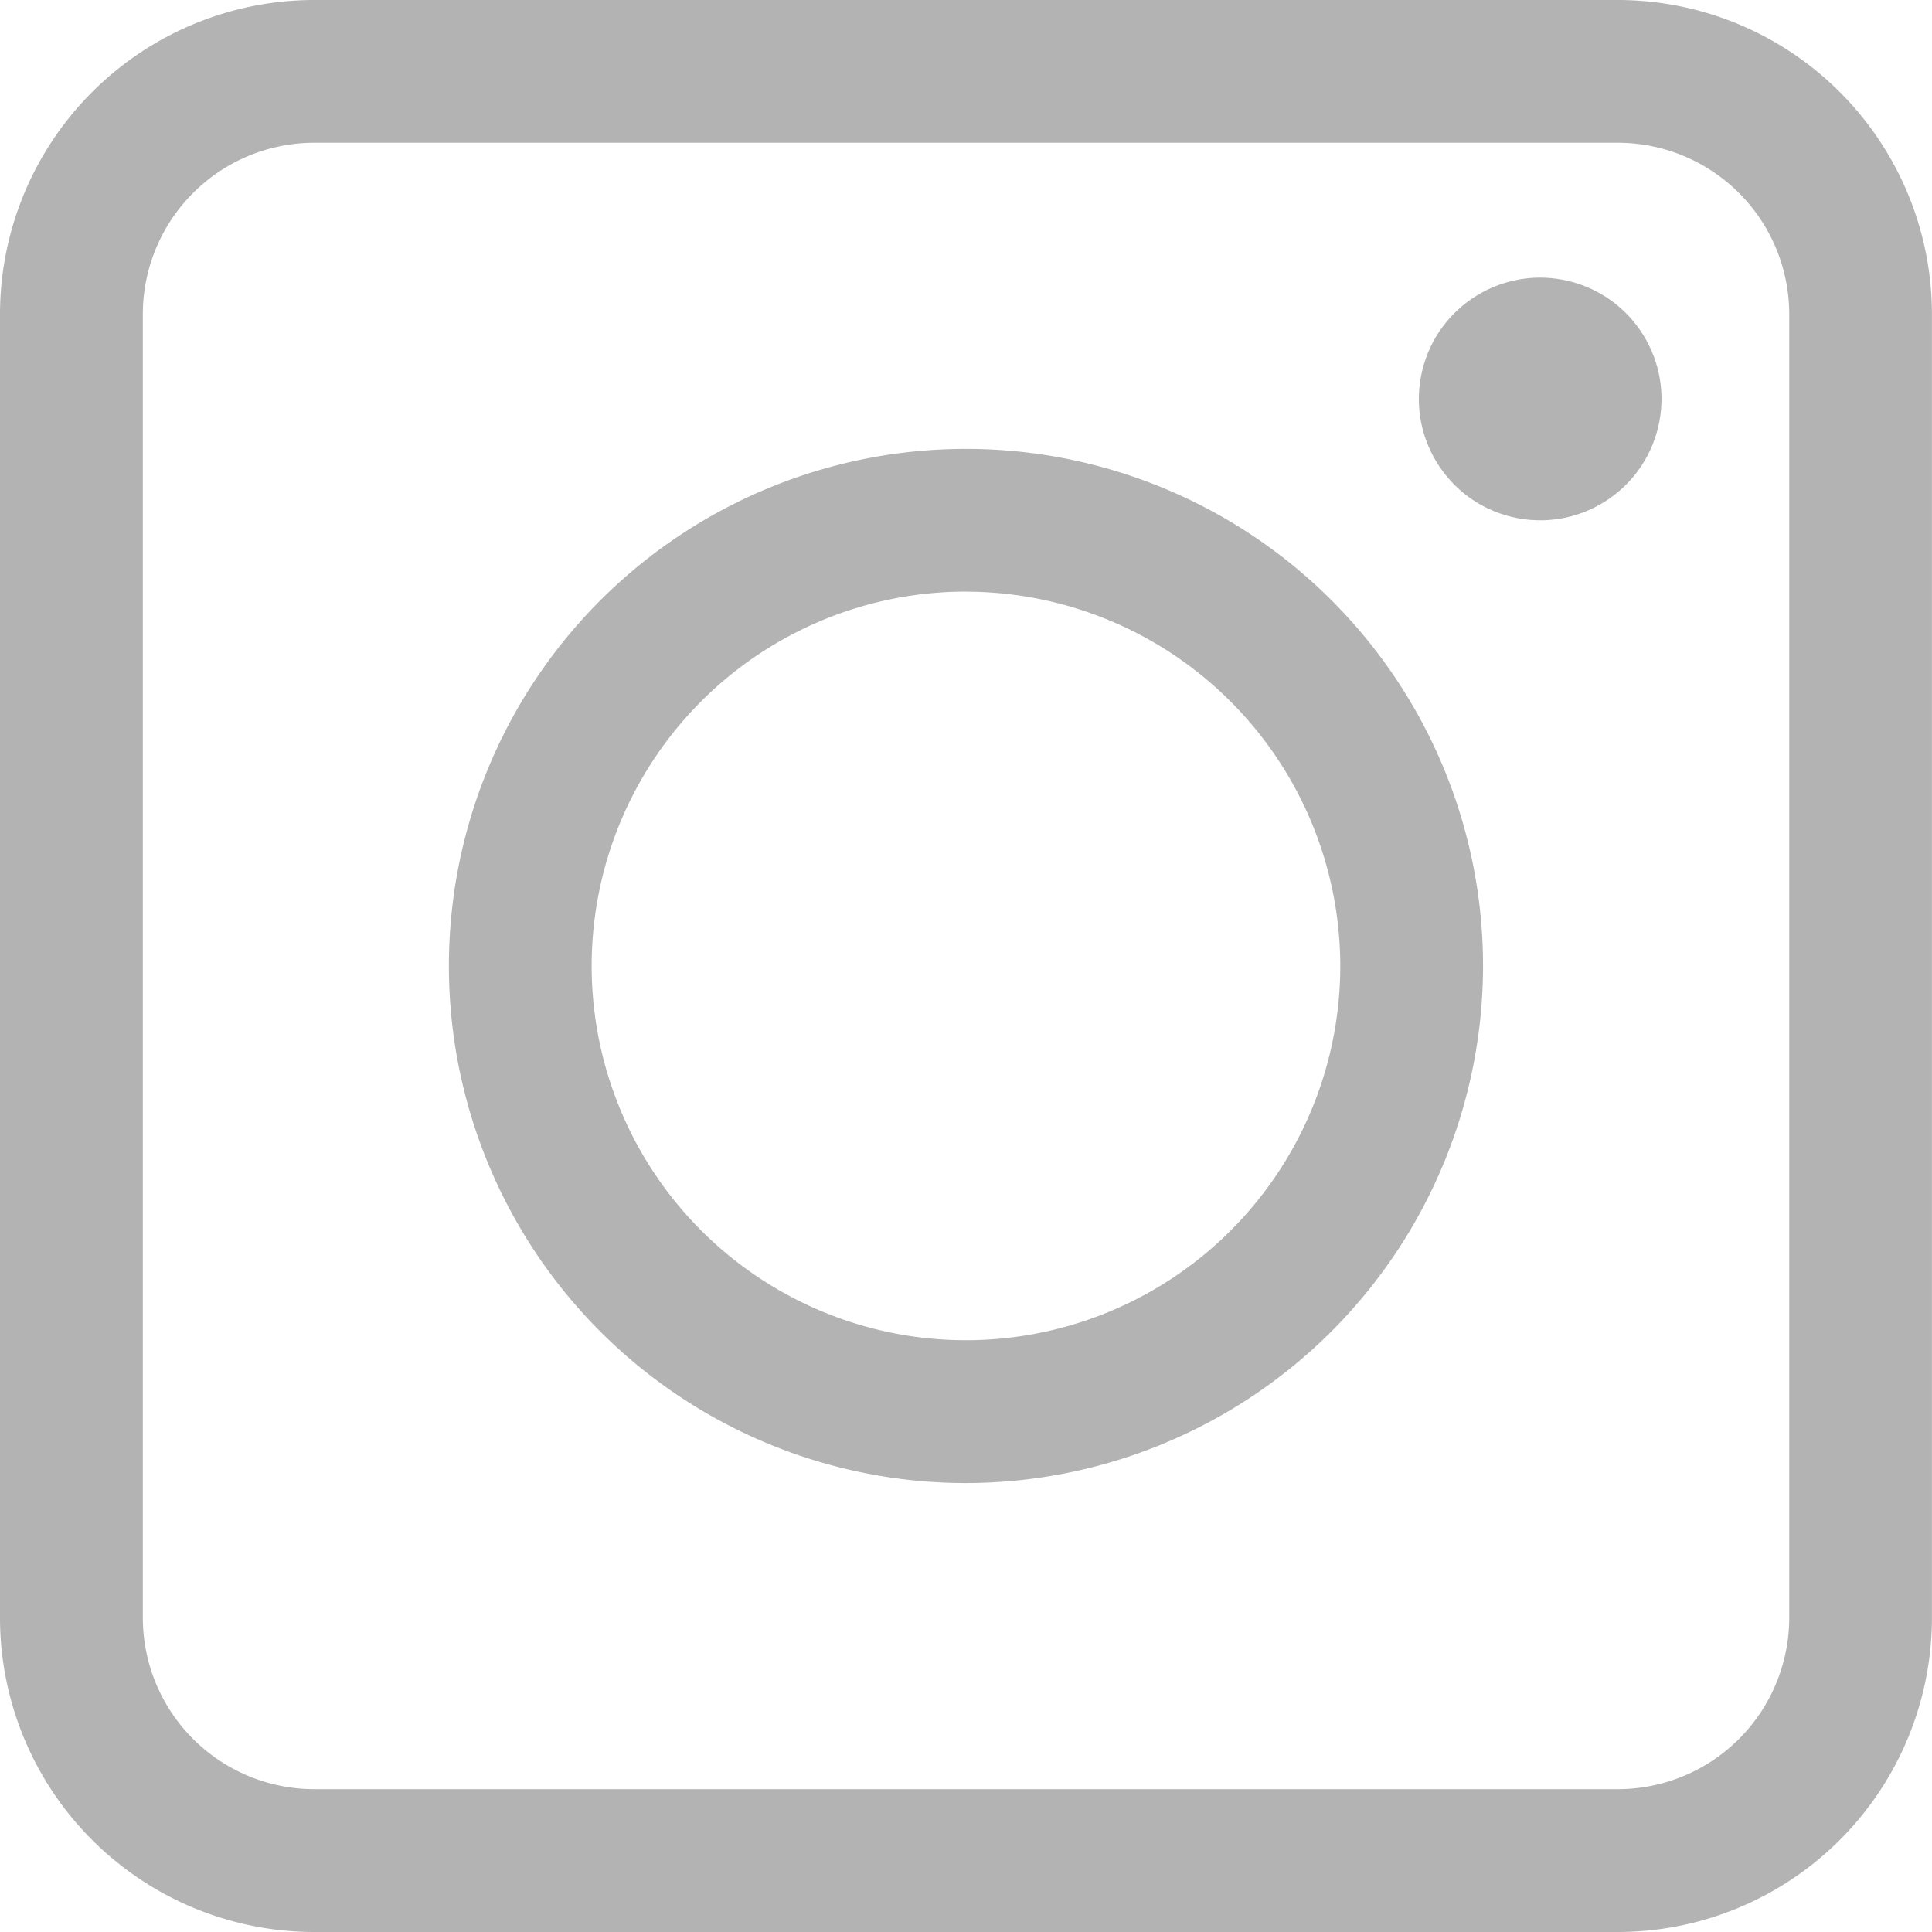 <svg xmlns="http://www.w3.org/2000/svg" width="29.637" height="29.637" viewBox="0 0 29.637 29.637"><defs><style>.a{fill:#b4b3b3;}</style></defs><g transform="translate(0 0)"><path class="a" d="M321.819,256.637h-20A4.823,4.823,0,0,1,297,251.819v-20A4.823,4.823,0,0,1,301.818,227h20a4.823,4.823,0,0,1,4.818,4.818v20A4.823,4.823,0,0,1,321.819,256.637Zm-20-27.447a2.631,2.631,0,0,0-2.628,2.628v20a2.631,2.631,0,0,0,2.628,2.628h20a2.631,2.631,0,0,0,2.628-2.628v-20a2.631,2.631,0,0,0-2.628-2.628Z" transform="translate(-297 -227)"/></g><g transform="translate(6.886 6.886)"><path class="a" d="M399.268,337.2a7.932,7.932,0,1,1,7.932-7.932A7.941,7.941,0,0,1,399.268,337.2Zm0-13.675a5.742,5.742,0,1,0,5.742,5.742A5.749,5.749,0,0,0,399.268,323.526Z" transform="translate(-391.336 -321.336)"/></g><g transform="translate(21.384 3.877)"><ellipse class="a" cx="1.861" cy="1.861" rx="1.861" ry="1.861" transform="translate(0 3.621) rotate(-76.568)"/></g></svg>